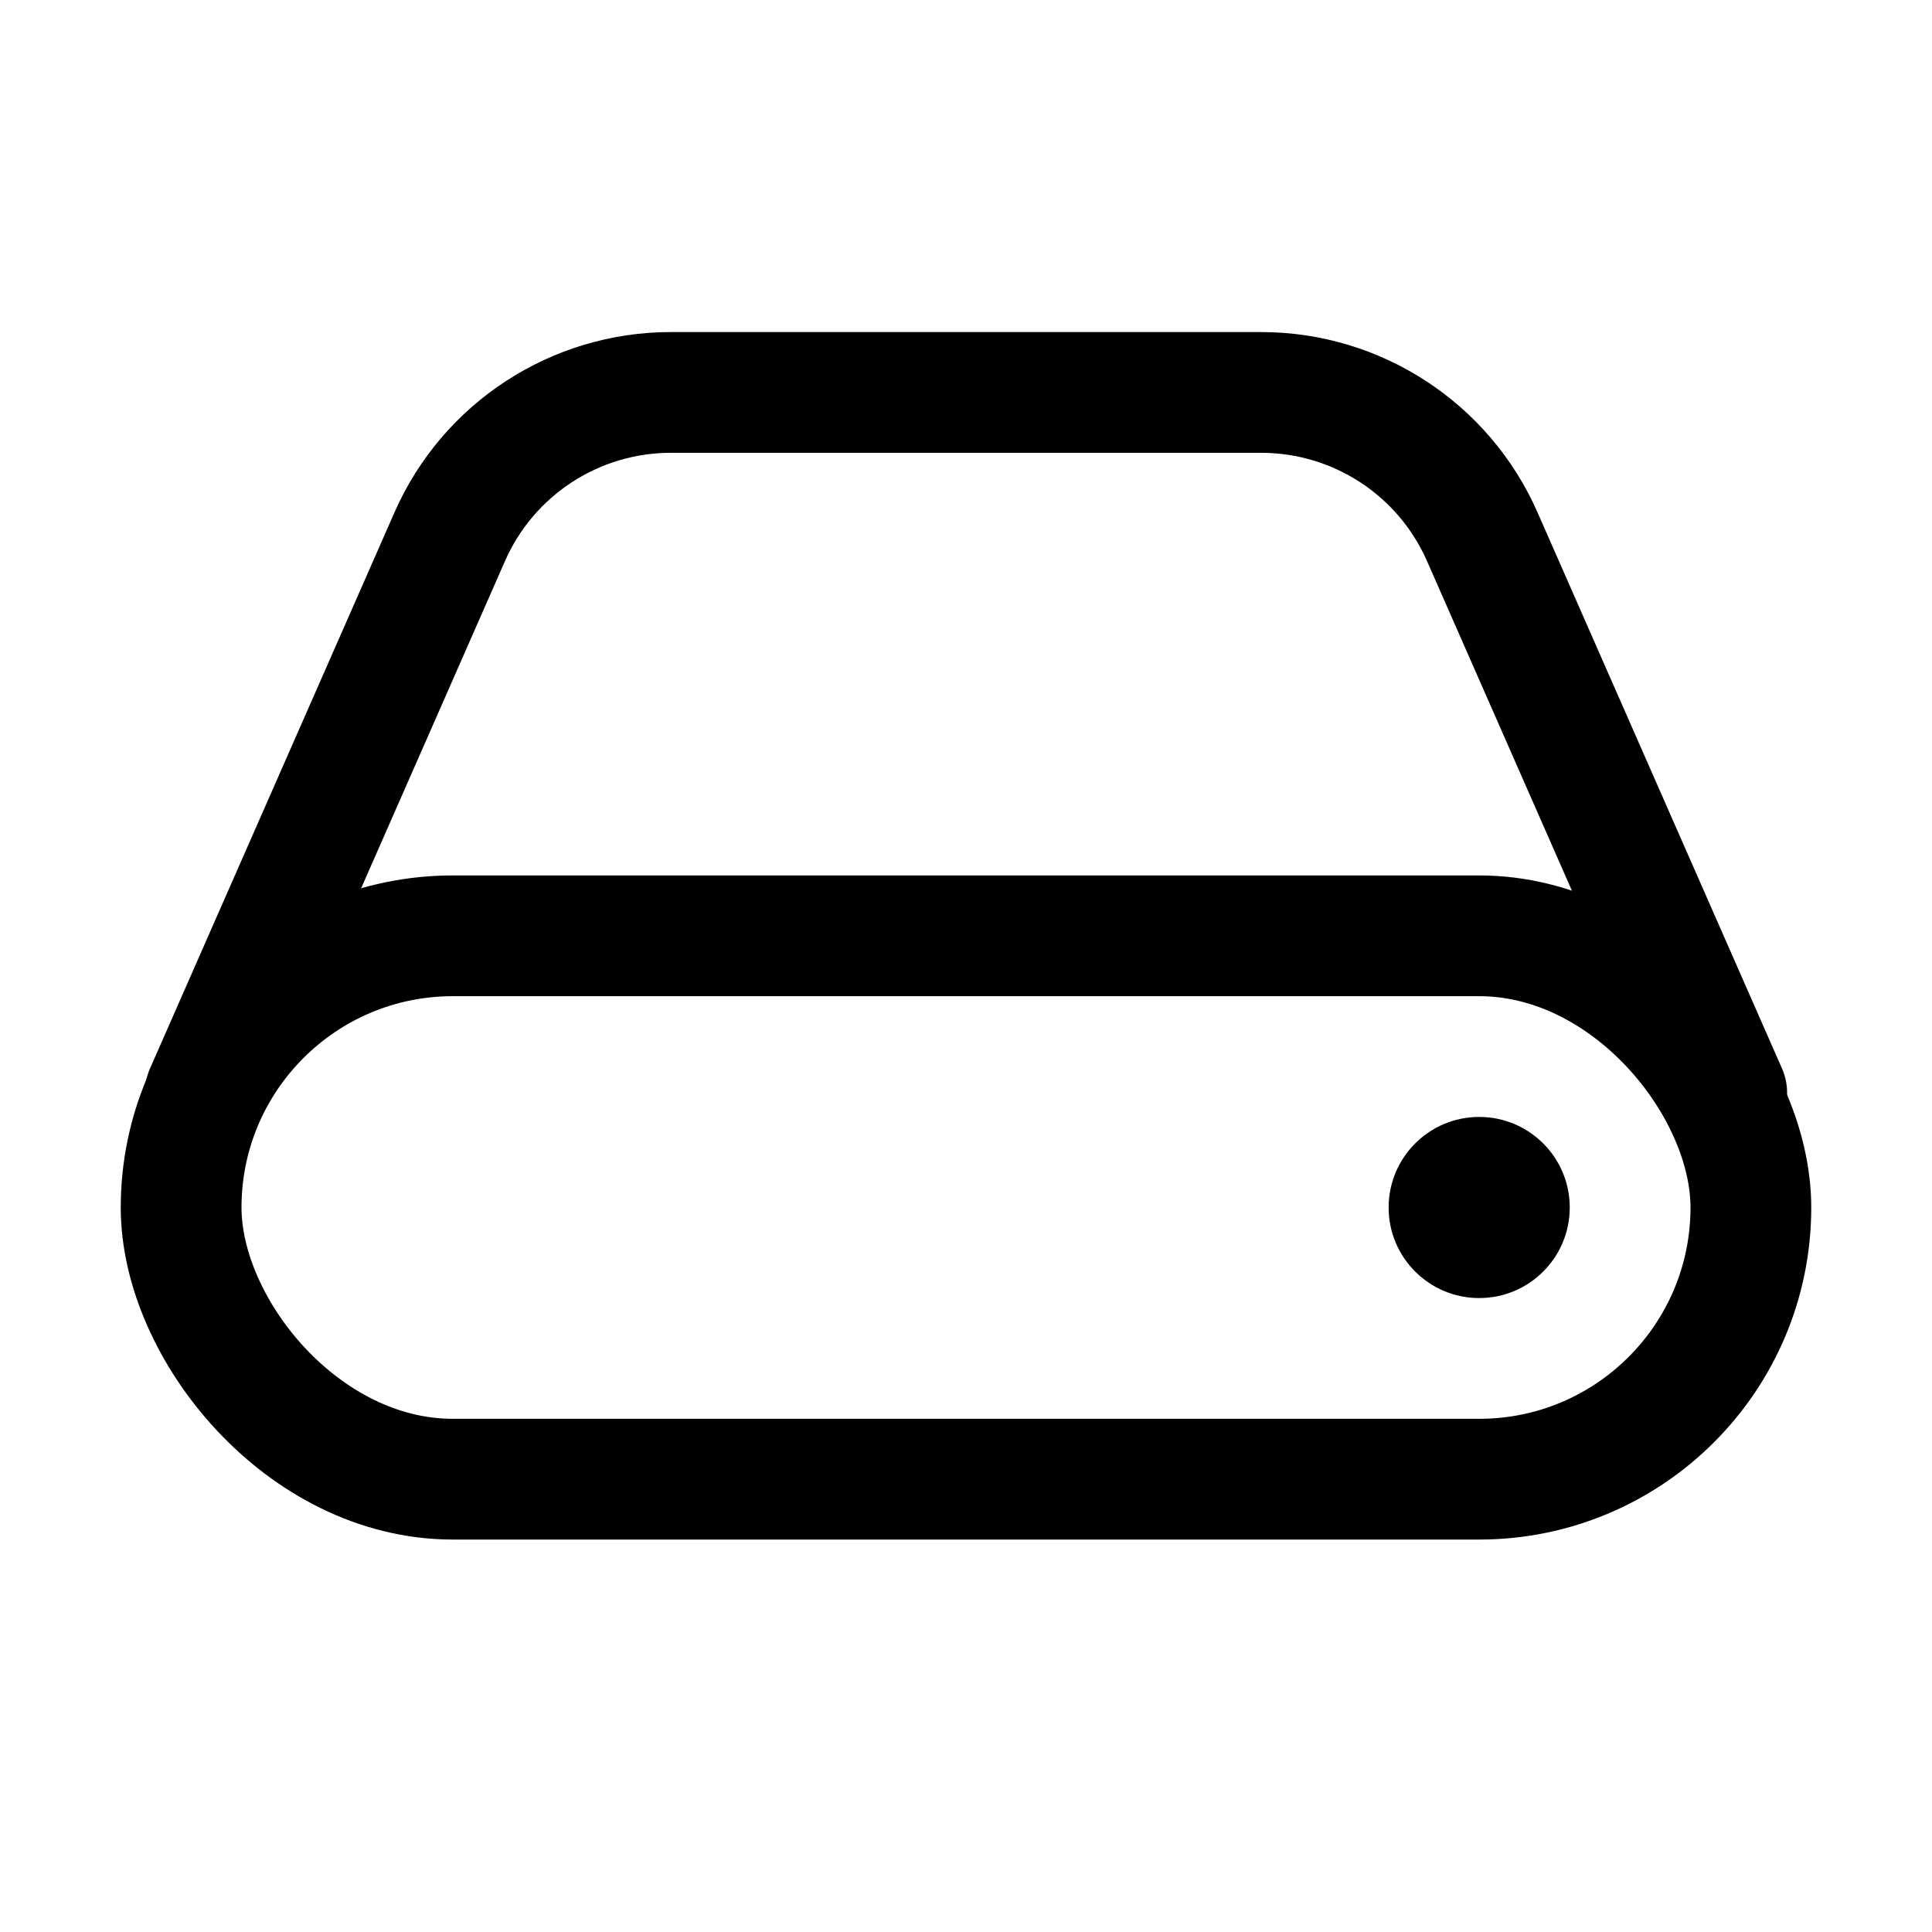 <?xml version="1.0" encoding="UTF-8"?>
<svg width="64px" height="64px" viewBox="0 0 64 64" version="1.1" xmlns="http://www.w3.org/2000/svg" xmlns:xlink="http://www.w3.org/1999/xlink">
    <title>volumes</title>
    <g id="volumes" stroke="none" stroke-width="1" fill="none" fill-rule="evenodd">
        <g id="Shape" transform="translate(4, 13)">
            <rect id="Front" stroke="#000000" stroke-width="4" x="2" y="18" width="52" height="18" rx="9"></rect>
            <path d="M2.8,23.2 L10.898,4.78 C12.175,1.875 15.049,5.82895522e-16 18.222,0 L37.778,0 C40.951,-3.24743078e-15 43.825,1.875 45.102,4.78 L53.2,23.2 L53.2,23.2" id="Case" stroke="#000000" stroke-width="4" stroke-linecap="round"></path>
            <circle id="Dot" fill="#000000" cx="45" cy="27" r="3"></circle>
        </g>
    </g>
</svg>